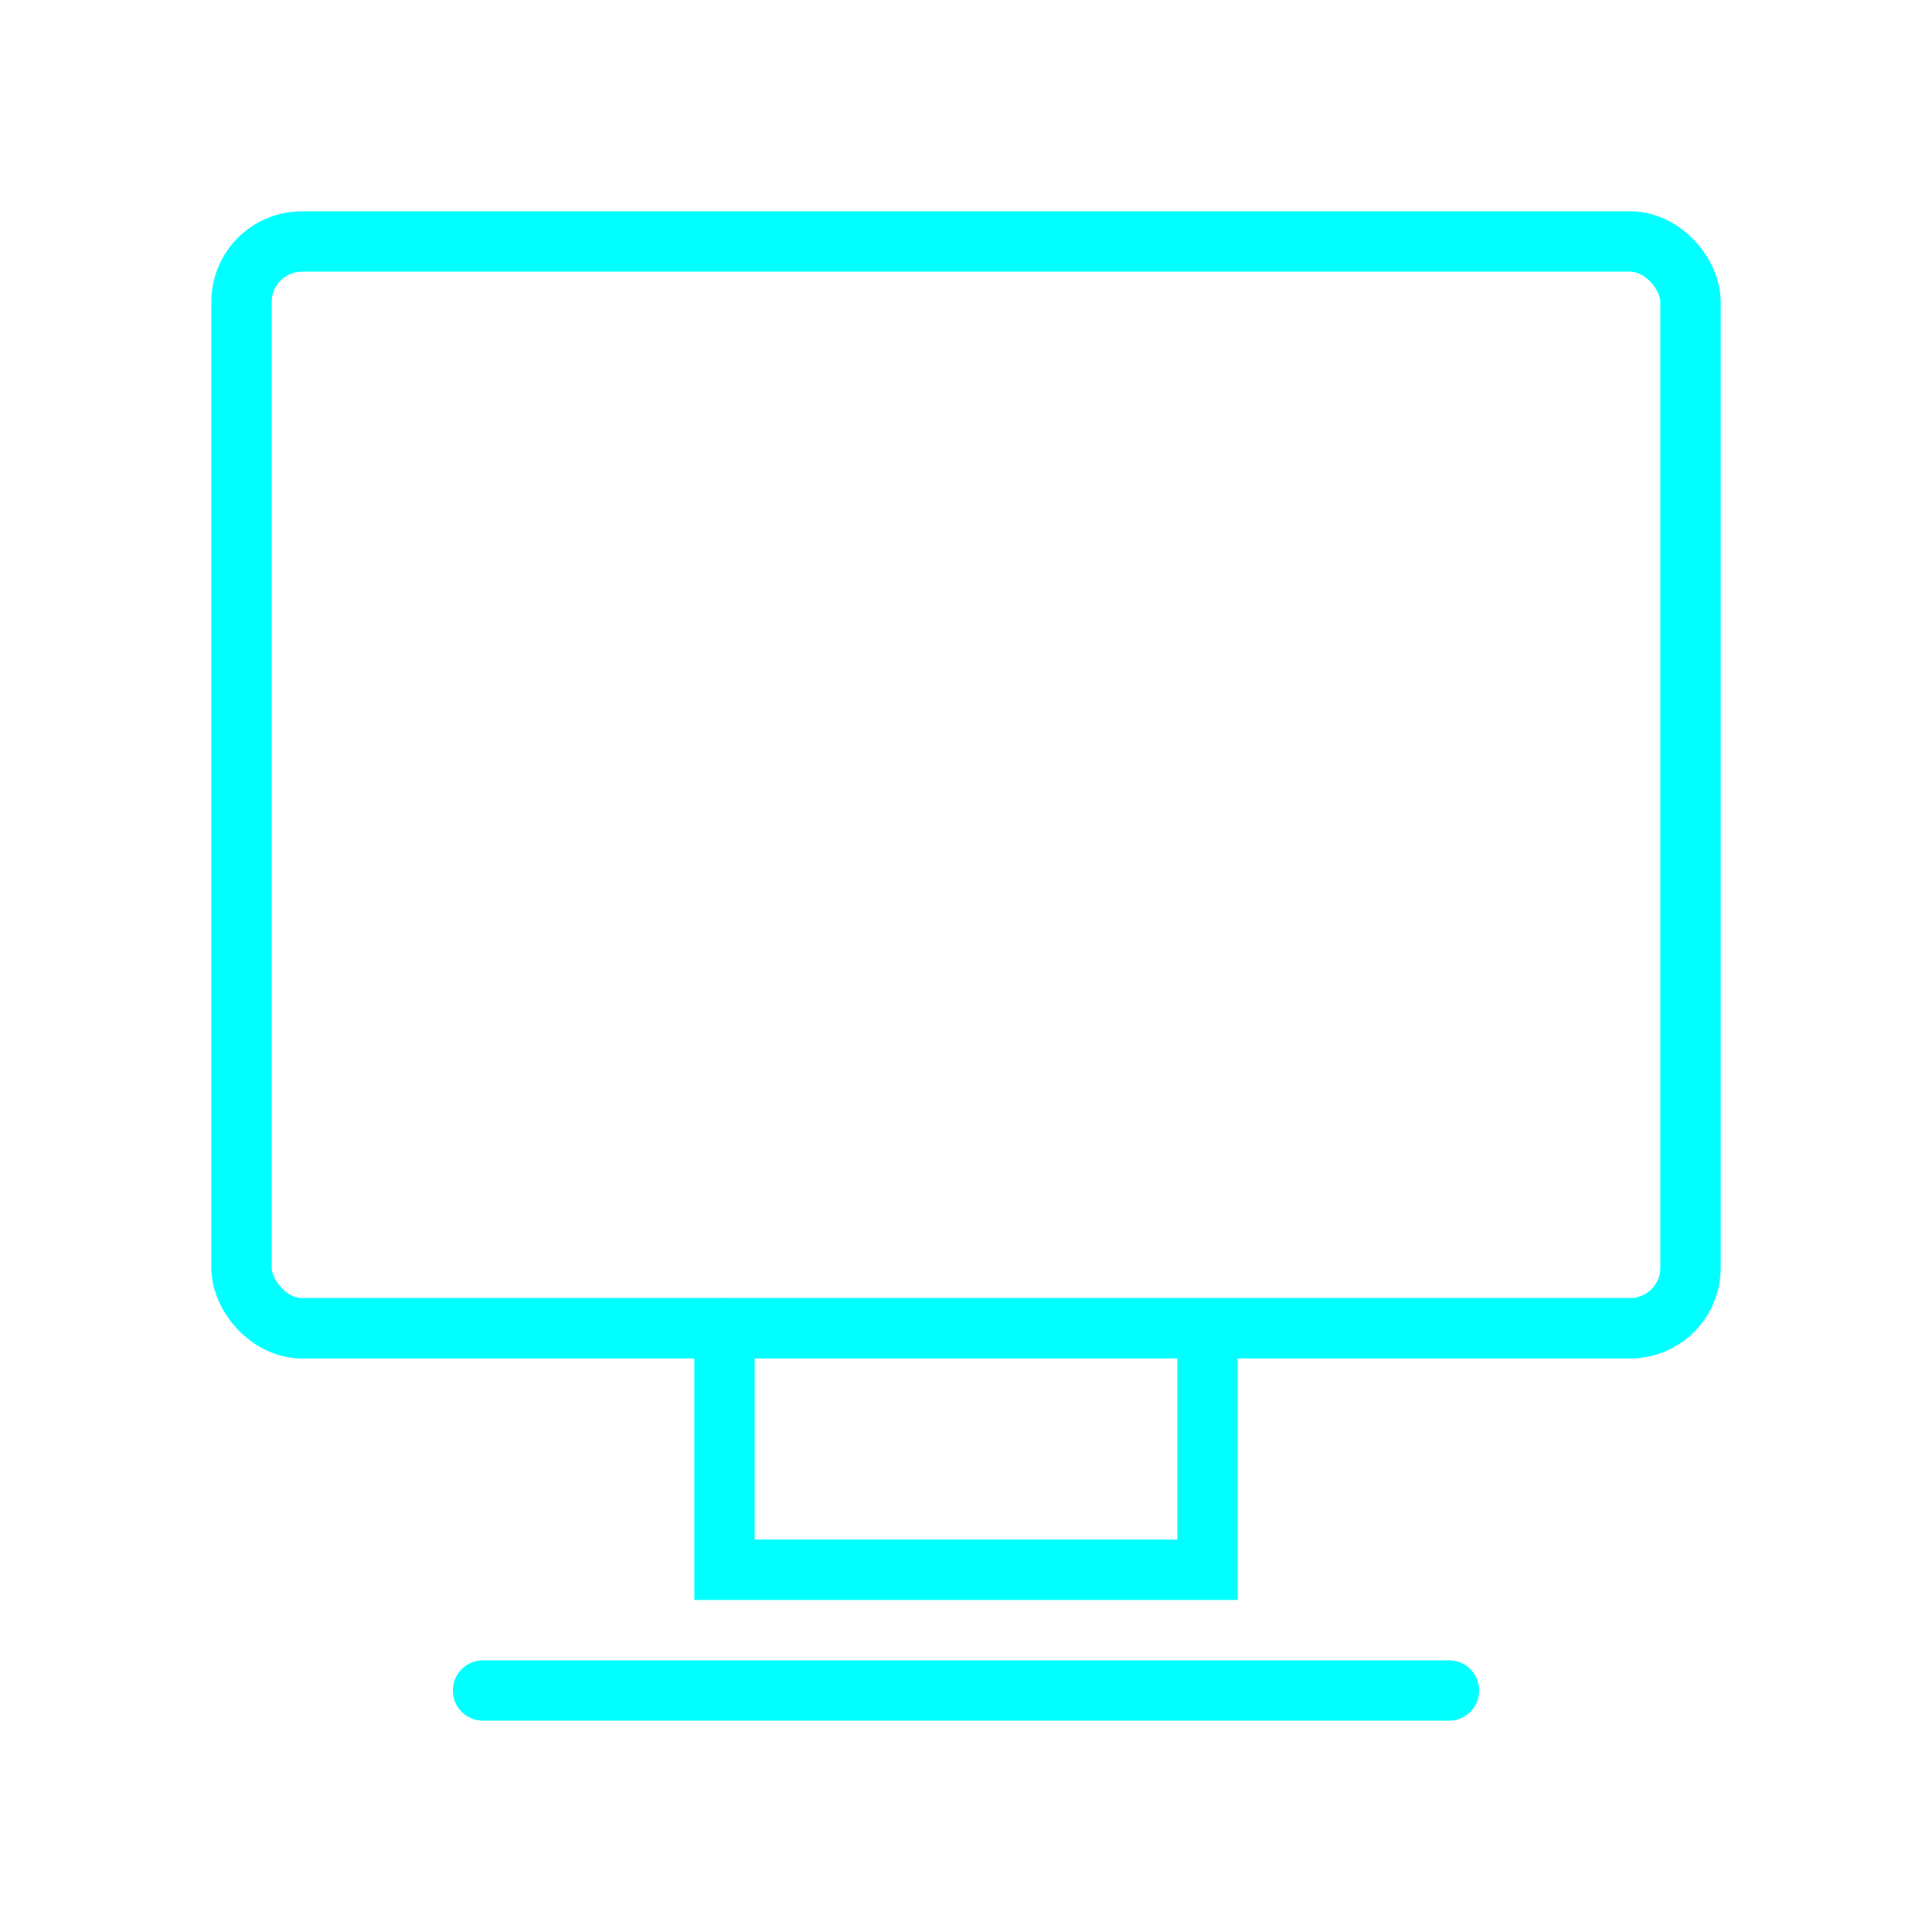 <svg viewBox="0 0 64 64" fill="none" xmlns="http://www.w3.org/2000/svg">
  <defs>
    <filter id="neon-glow" x="-50%" y="-50%" width="200%" height="200%">
      <feGaussianBlur in="SourceGraphic" stdDeviation="3" result="blur"/>
      <feMerge>
        <feMergeNode in="blur"/>
        <feMergeNode in="SourceGraphic"/>
      </feMerge>
    </filter>
  </defs>
  <rect x="8" y="8" width="48" height="36" rx="2" stroke="#00ffff" stroke-width="2" filter="url(#neon-glow)"/>
  <path d="M24 44V52H40V44M16 56H48" stroke="#00ffff" stroke-width="2" stroke-linecap="round" filter="url(#neon-glow)"/>
</svg>

